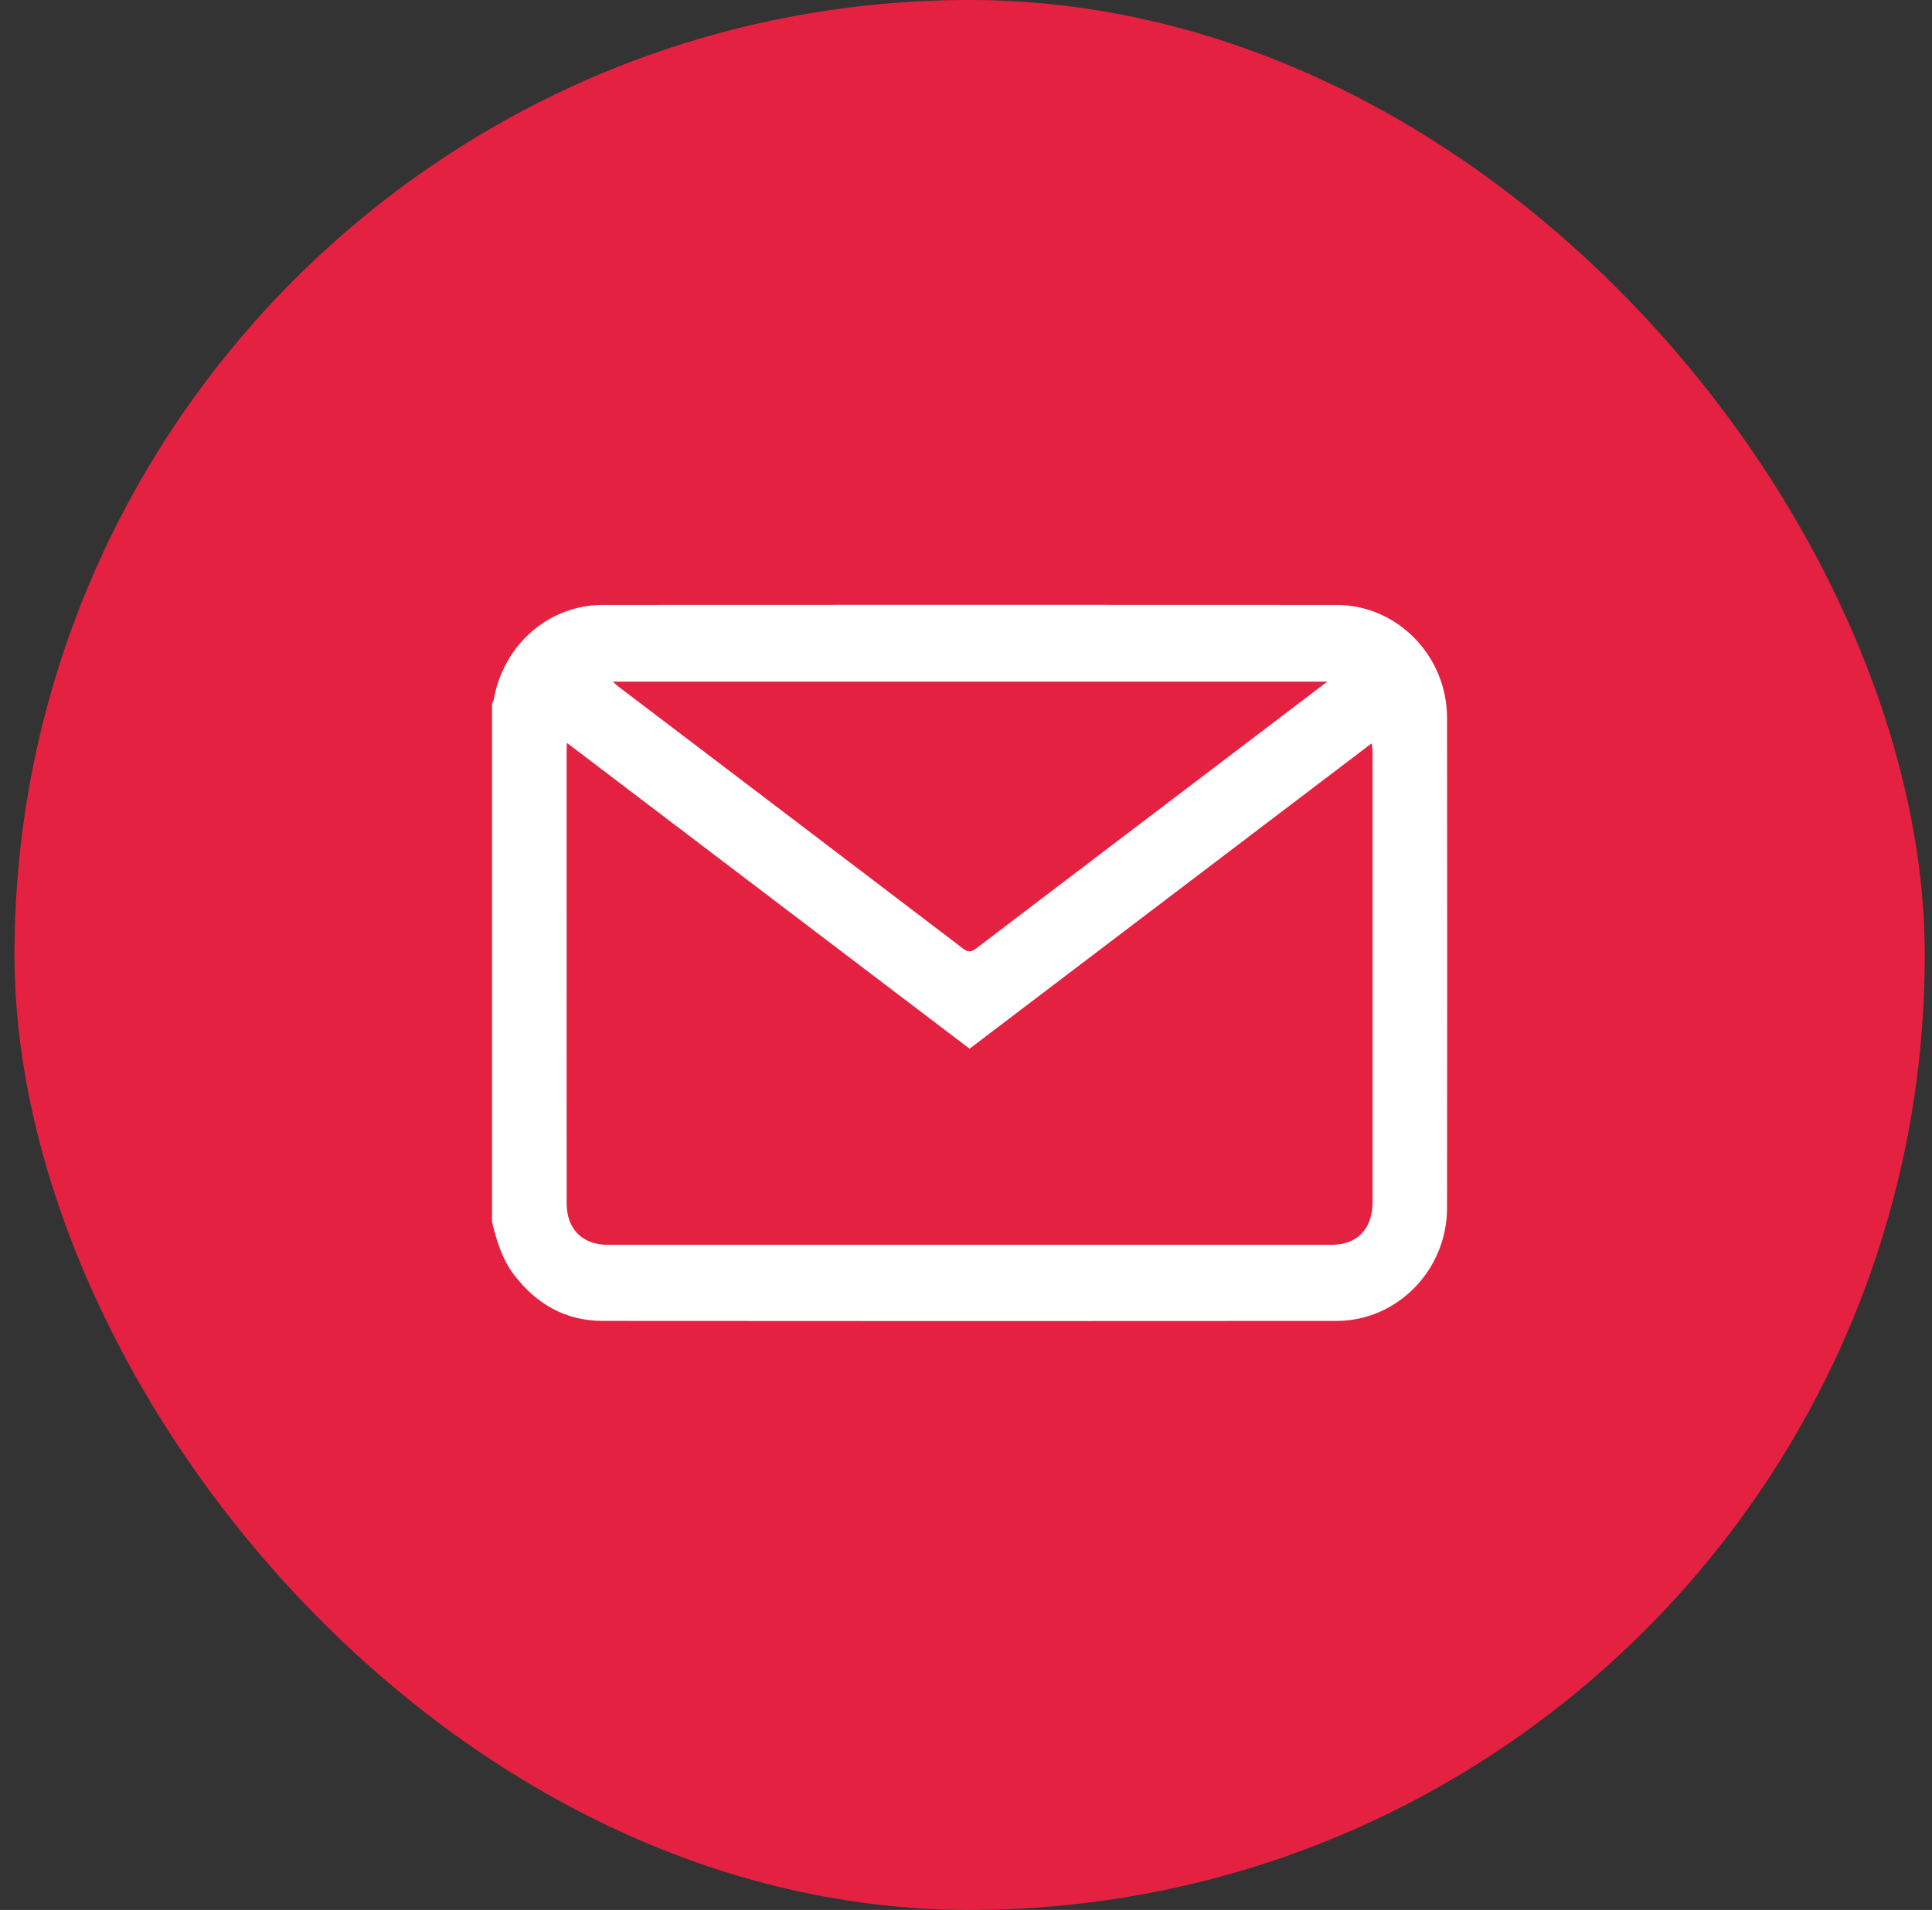 <svg width="89" height="88" viewBox="0 0 89 88" fill="none" xmlns="http://www.w3.org/2000/svg">
<rect x="0" y="0" width="89" height="88" fill="#333333" stroke="none"/>
<rect x="0.667" width="88" height="88" rx="44" fill="#E52141"/>
<g clip-path="url(#clip0_856_2106)">
<path d="M22.666 56.303C22.666 48.346 22.666 40.388 22.666 32.431C22.693 32.365 22.733 32.301 22.745 32.233C23.193 29.705 25.279 27.873 27.766 27.872C39.035 27.866 50.304 27.865 61.574 27.872C64.364 27.875 66.655 30.217 66.659 33.069C66.669 40.601 66.669 48.133 66.659 55.664C66.656 58.517 64.365 60.859 61.574 60.861C50.304 60.87 39.035 60.87 27.766 60.86C26.066 60.859 24.715 60.099 23.677 58.733C23.129 58.012 22.878 57.167 22.666 56.303ZM26.117 34.229C26.11 34.397 26.102 34.48 26.102 34.563C26.102 41.524 26.099 48.487 26.104 55.448C26.104 56.629 26.828 57.355 27.996 57.355C39.109 57.358 50.221 57.358 61.334 57.355C62.52 57.355 63.226 56.624 63.226 55.403C63.229 48.47 63.228 41.538 63.226 34.606C63.226 34.502 63.204 34.397 63.188 34.248C56.986 38.96 50.832 43.634 44.664 48.319C38.495 43.633 32.342 38.959 26.116 34.229H26.117ZM61.142 31.406H28.227C28.352 31.516 28.421 31.584 28.498 31.642C33.79 35.662 39.084 39.679 44.368 43.708C44.622 43.902 44.761 43.857 44.987 43.685C49.195 40.479 53.41 37.281 57.624 34.082C58.769 33.212 59.914 32.34 61.142 31.407V31.406Z" fill="white"/>
</g>
<defs>
<clipPath id="clip0_856_2106">
<rect width="44" height="33" fill="white" transform="translate(22.666 27.867)"/>
</clipPath>
</defs>
</svg>
